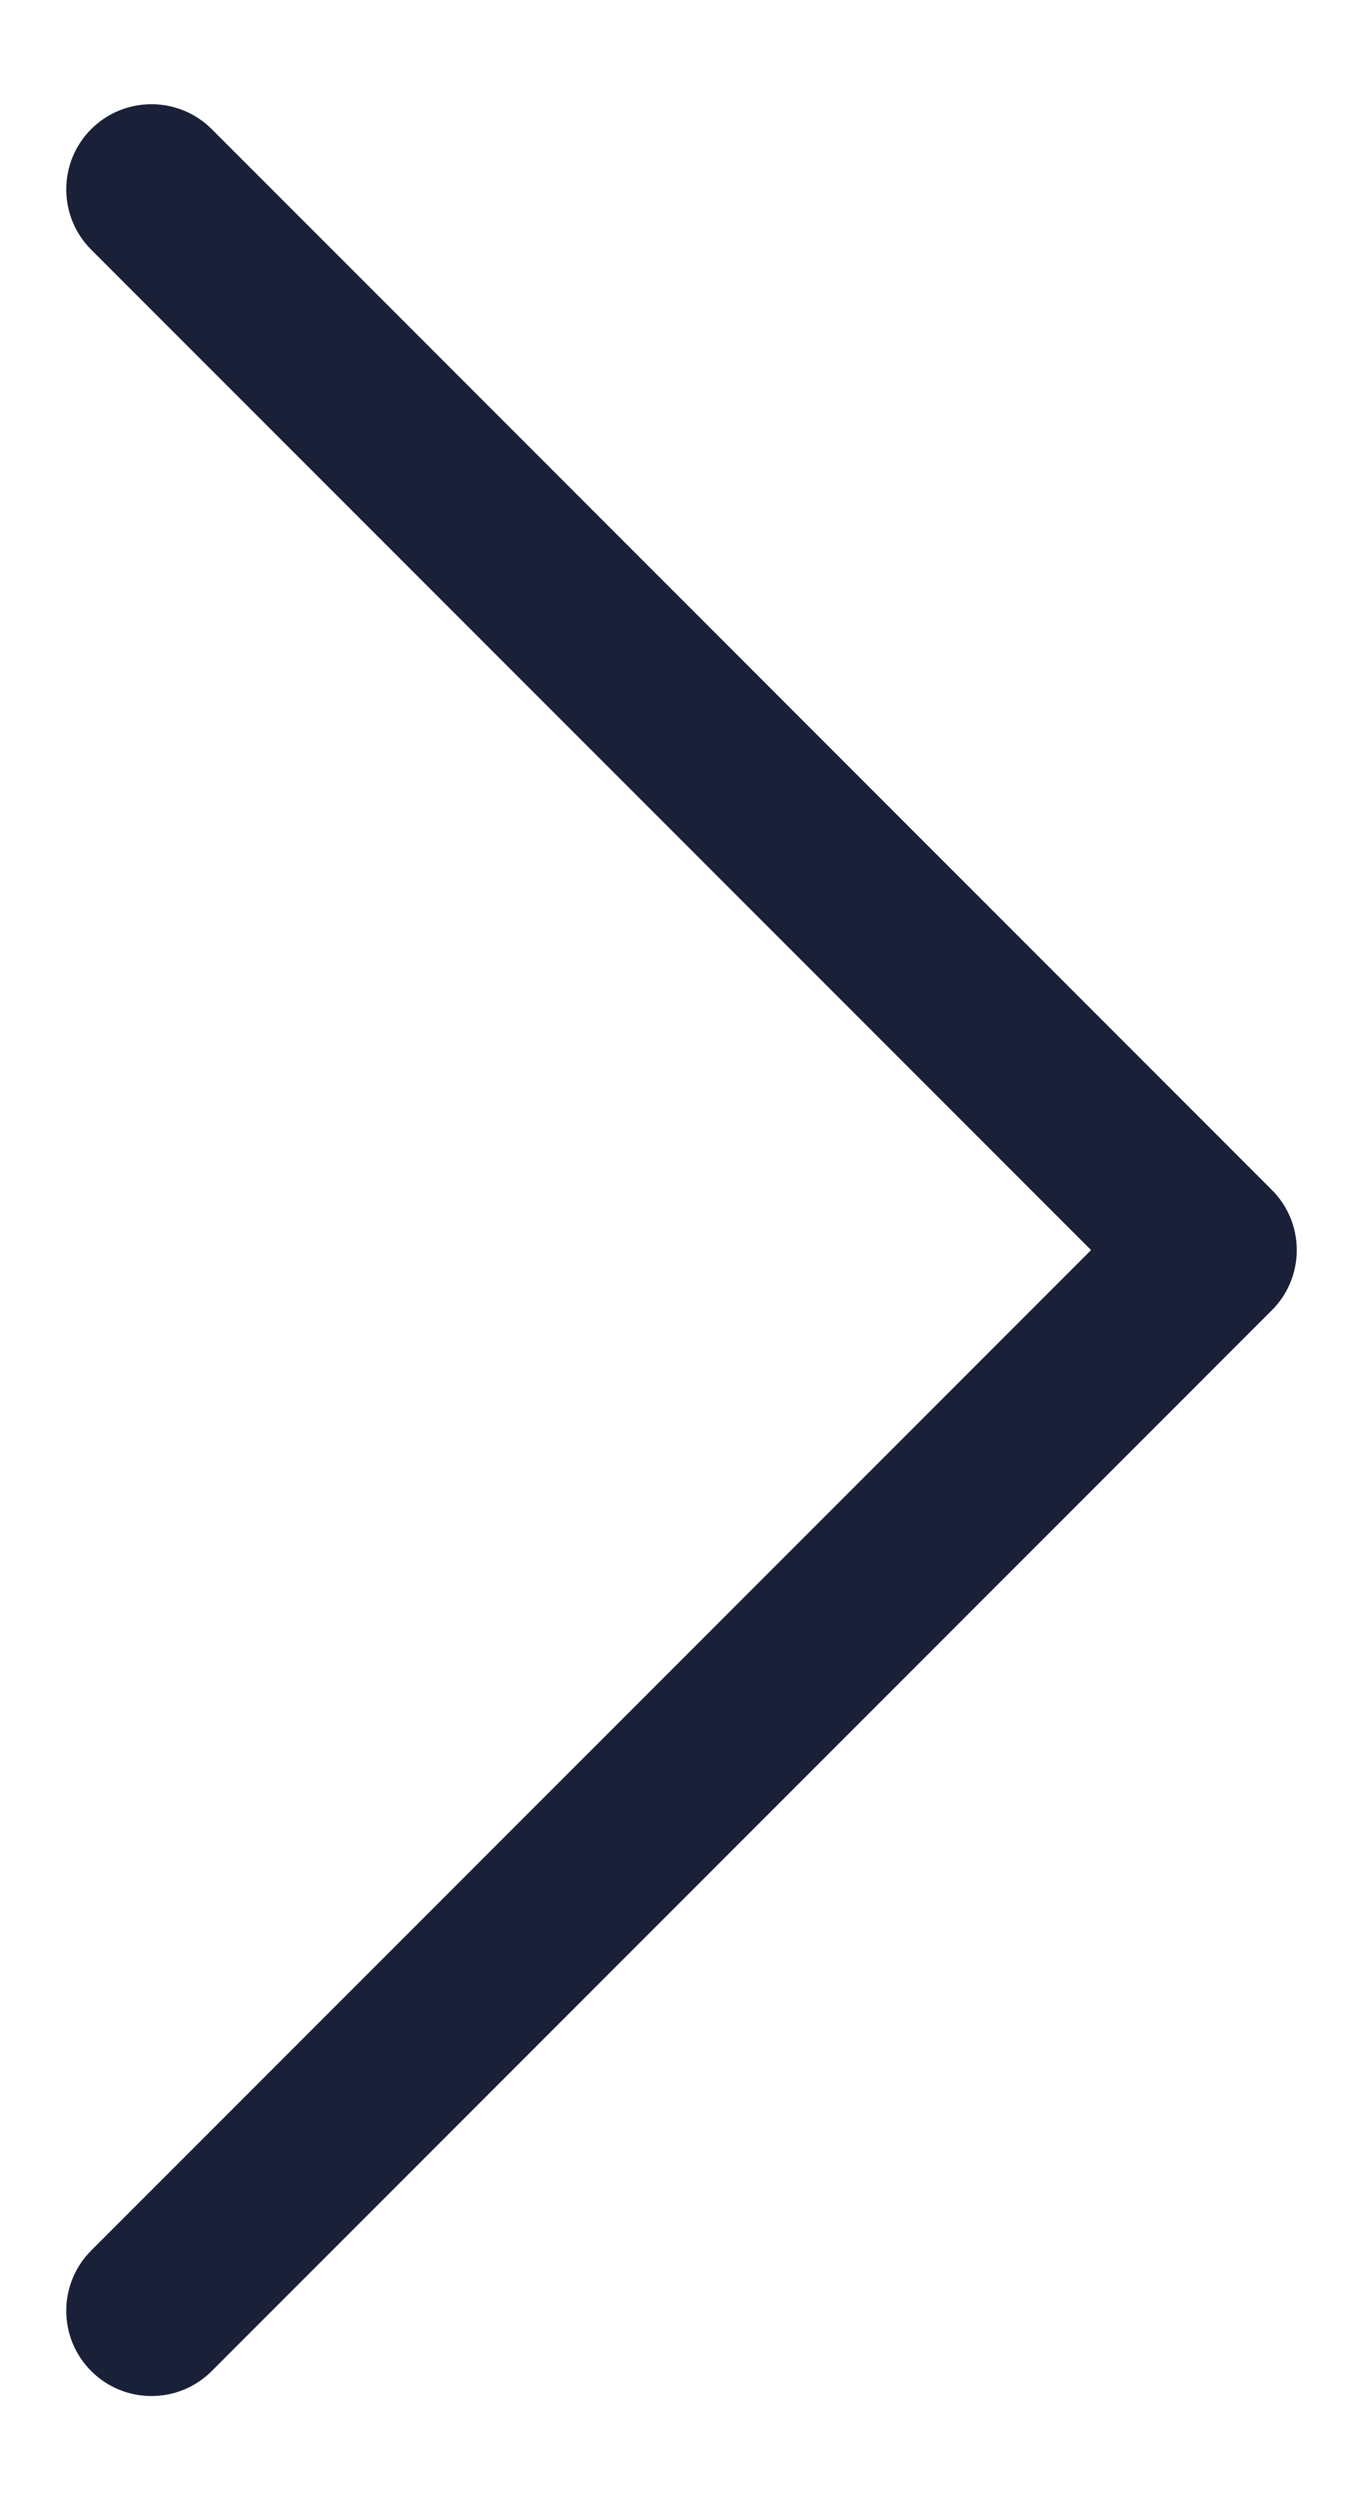 <svg xmlns="http://www.w3.org/2000/svg" width="12" height="22" viewBox="0 0 12 22" fill="none"><path fill-rule="evenodd" clip-rule="evenodd" d="M0.803 1.136C1.096 0.844 1.571 0.844 1.864 1.136L11.197 10.47C11.338 10.61 11.417 10.801 11.417 11C11.417 11.199 11.338 11.39 11.197 11.53L1.864 20.864C1.571 21.157 1.096 21.157 0.803 20.864C0.51 20.571 0.51 20.096 0.803 19.803L9.606 11L0.803 2.197C0.51 1.904 0.51 1.429 0.803 1.136Z" fill="#1A2038"></path></svg>